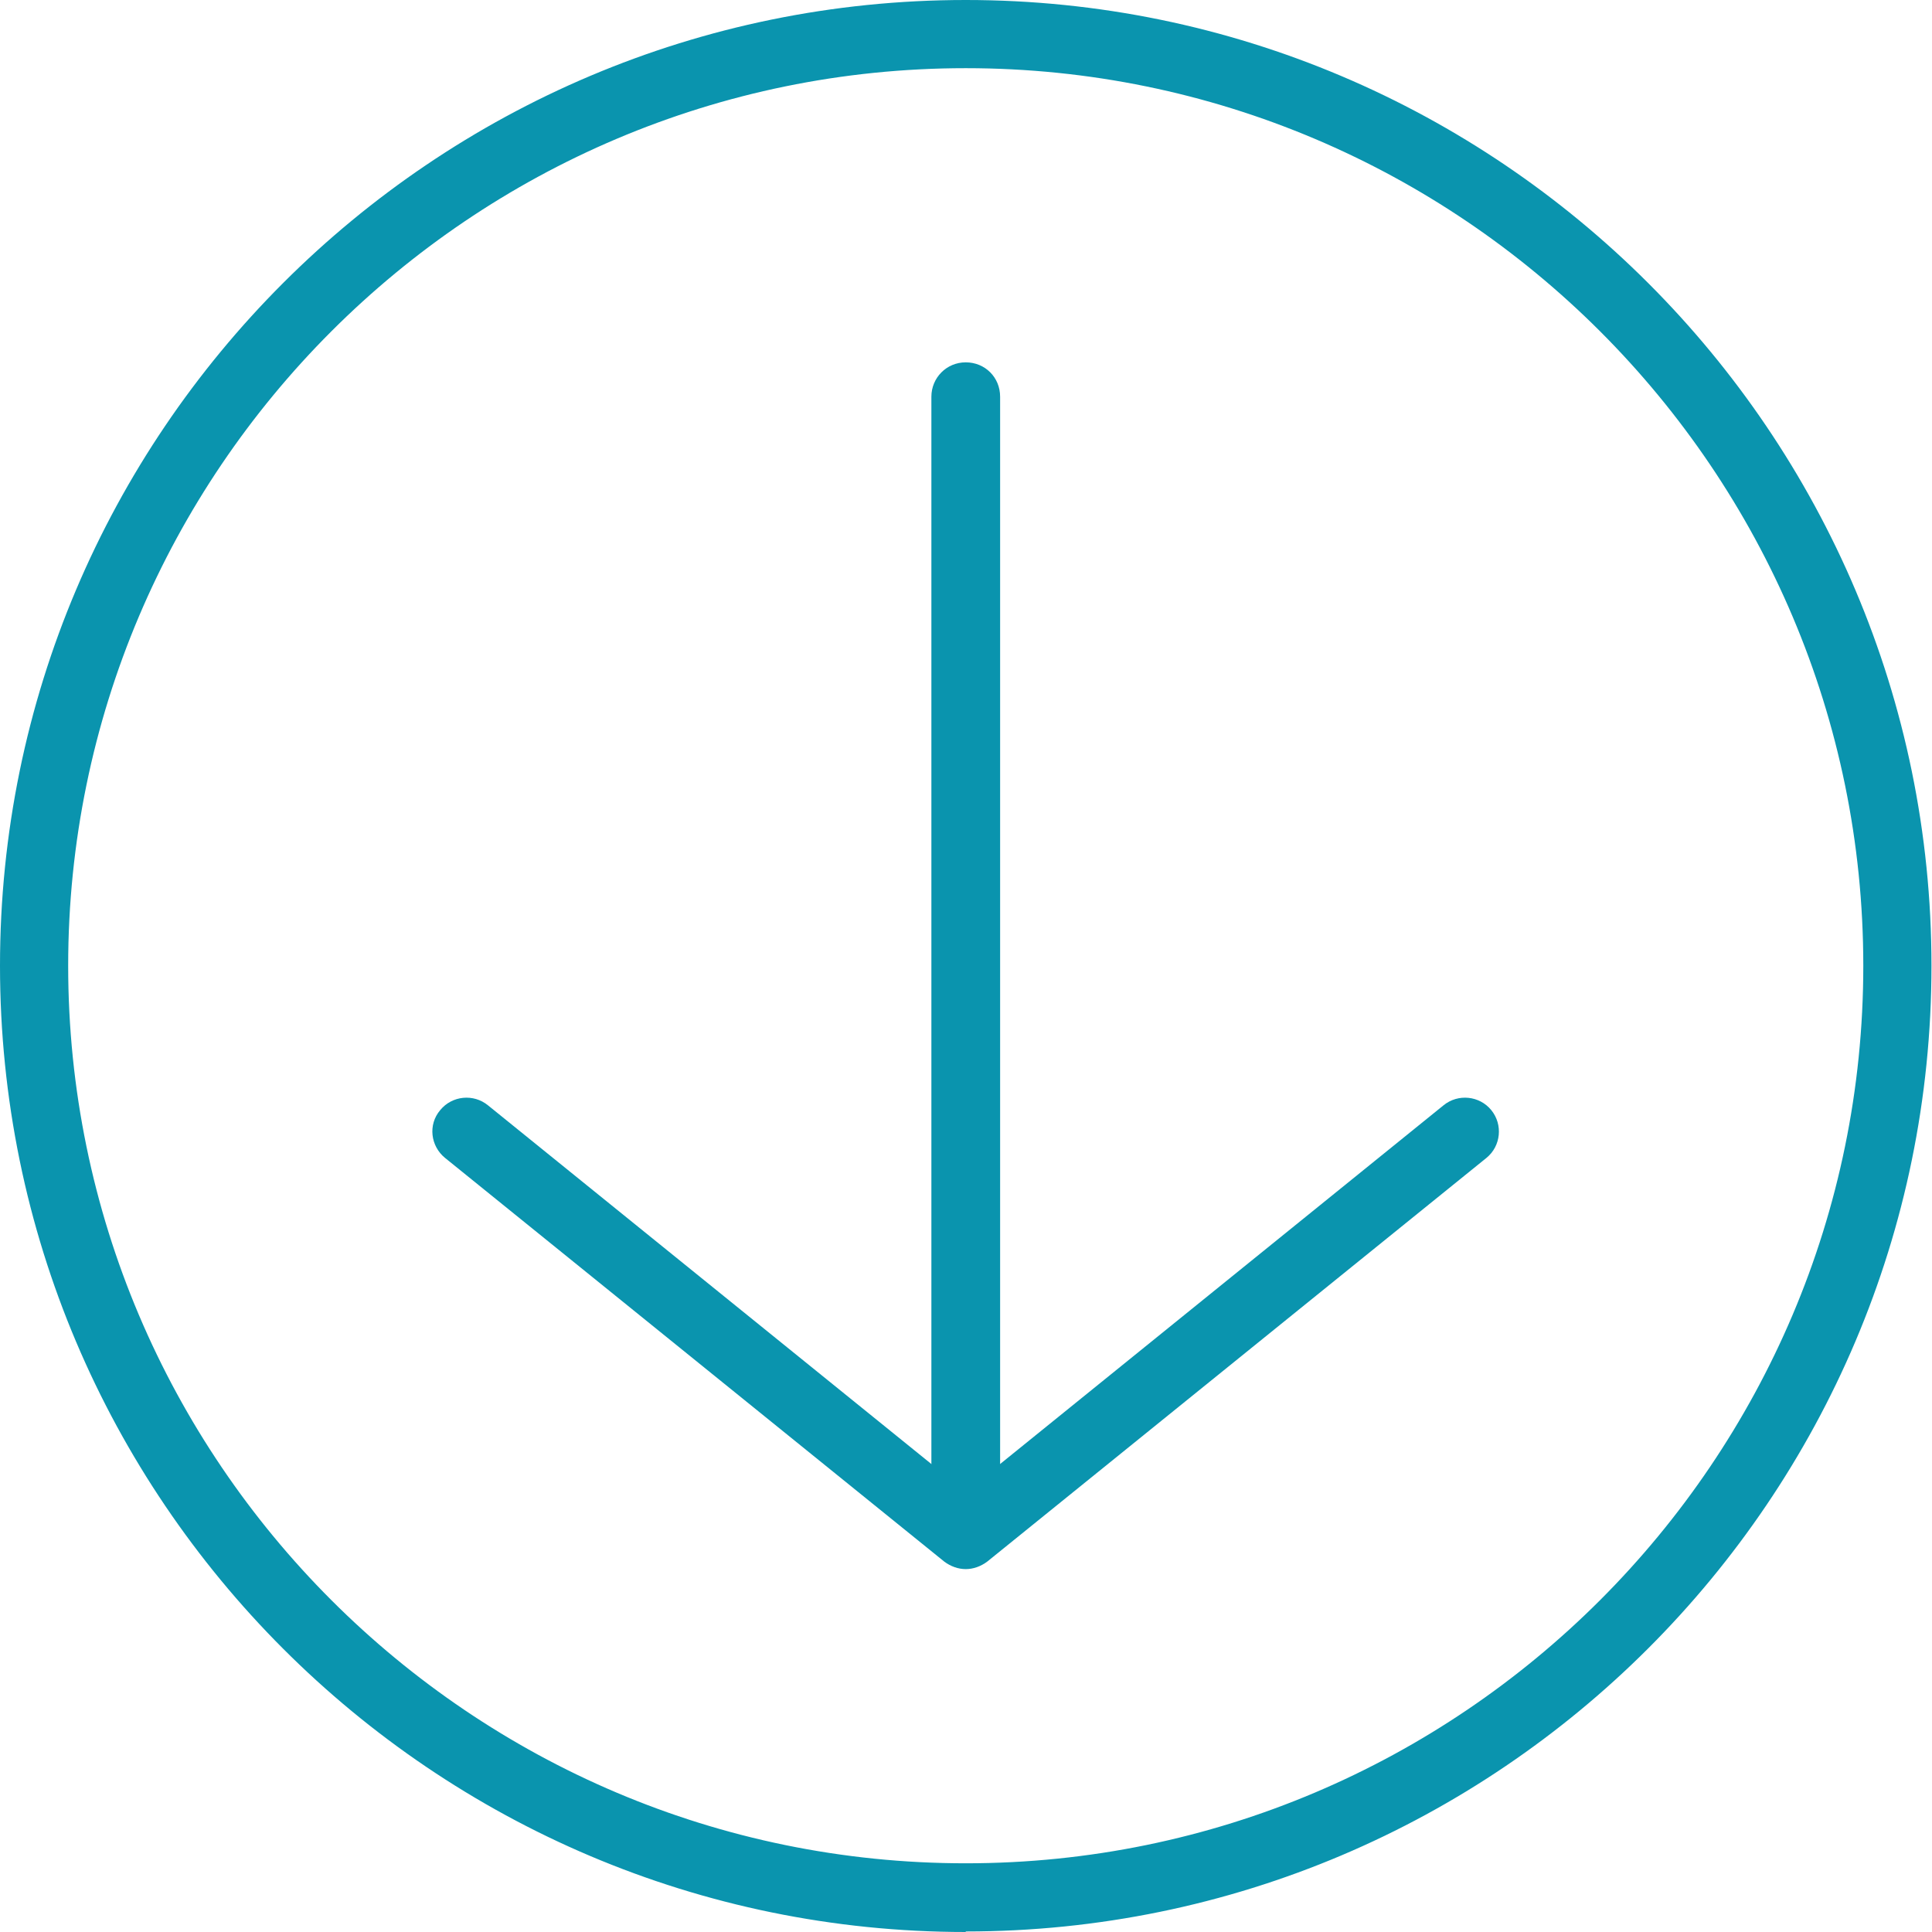 <svg width="73" height="73" viewBox="0 0 73 73" fill="none" xmlns="http://www.w3.org/2000/svg">
<path d="M36.49 59.288C36.206 59.288 35.922 59.187 35.679 59.005L16.815 43.751C16.268 43.305 16.166 42.494 16.633 41.946C17.079 41.398 17.89 41.317 18.438 41.764L36.49 56.368L54.543 41.764C55.09 41.317 55.902 41.398 56.348 41.946C56.794 42.494 56.713 43.305 56.165 43.751L37.302 59.005C37.058 59.187 36.774 59.288 36.49 59.288Z" fill="#0A94AE"/>
<path d="M36.49 57.848C35.781 57.848 35.192 57.28 35.192 56.55V14.989C35.192 14.279 35.76 13.691 36.49 13.691C37.221 13.691 37.789 14.259 37.789 14.989V56.57C37.789 57.28 37.221 57.868 36.49 57.868V57.848Z" fill="#0A94AE"/>
<path d="M36.49 73C16.369 73 0 56.631 0 36.49C0 16.348 16.369 0 36.49 0C56.611 0 72.98 16.369 72.98 36.49C72.98 56.611 56.611 72.98 36.49 72.98V73ZM36.49 2.576C17.788 2.576 2.576 17.788 2.576 36.49C2.576 55.191 17.788 70.404 36.49 70.404C55.191 70.404 70.404 55.191 70.404 36.49C70.404 17.788 55.191 2.576 36.49 2.576Z" fill="#0A94AE"/>
</svg>
